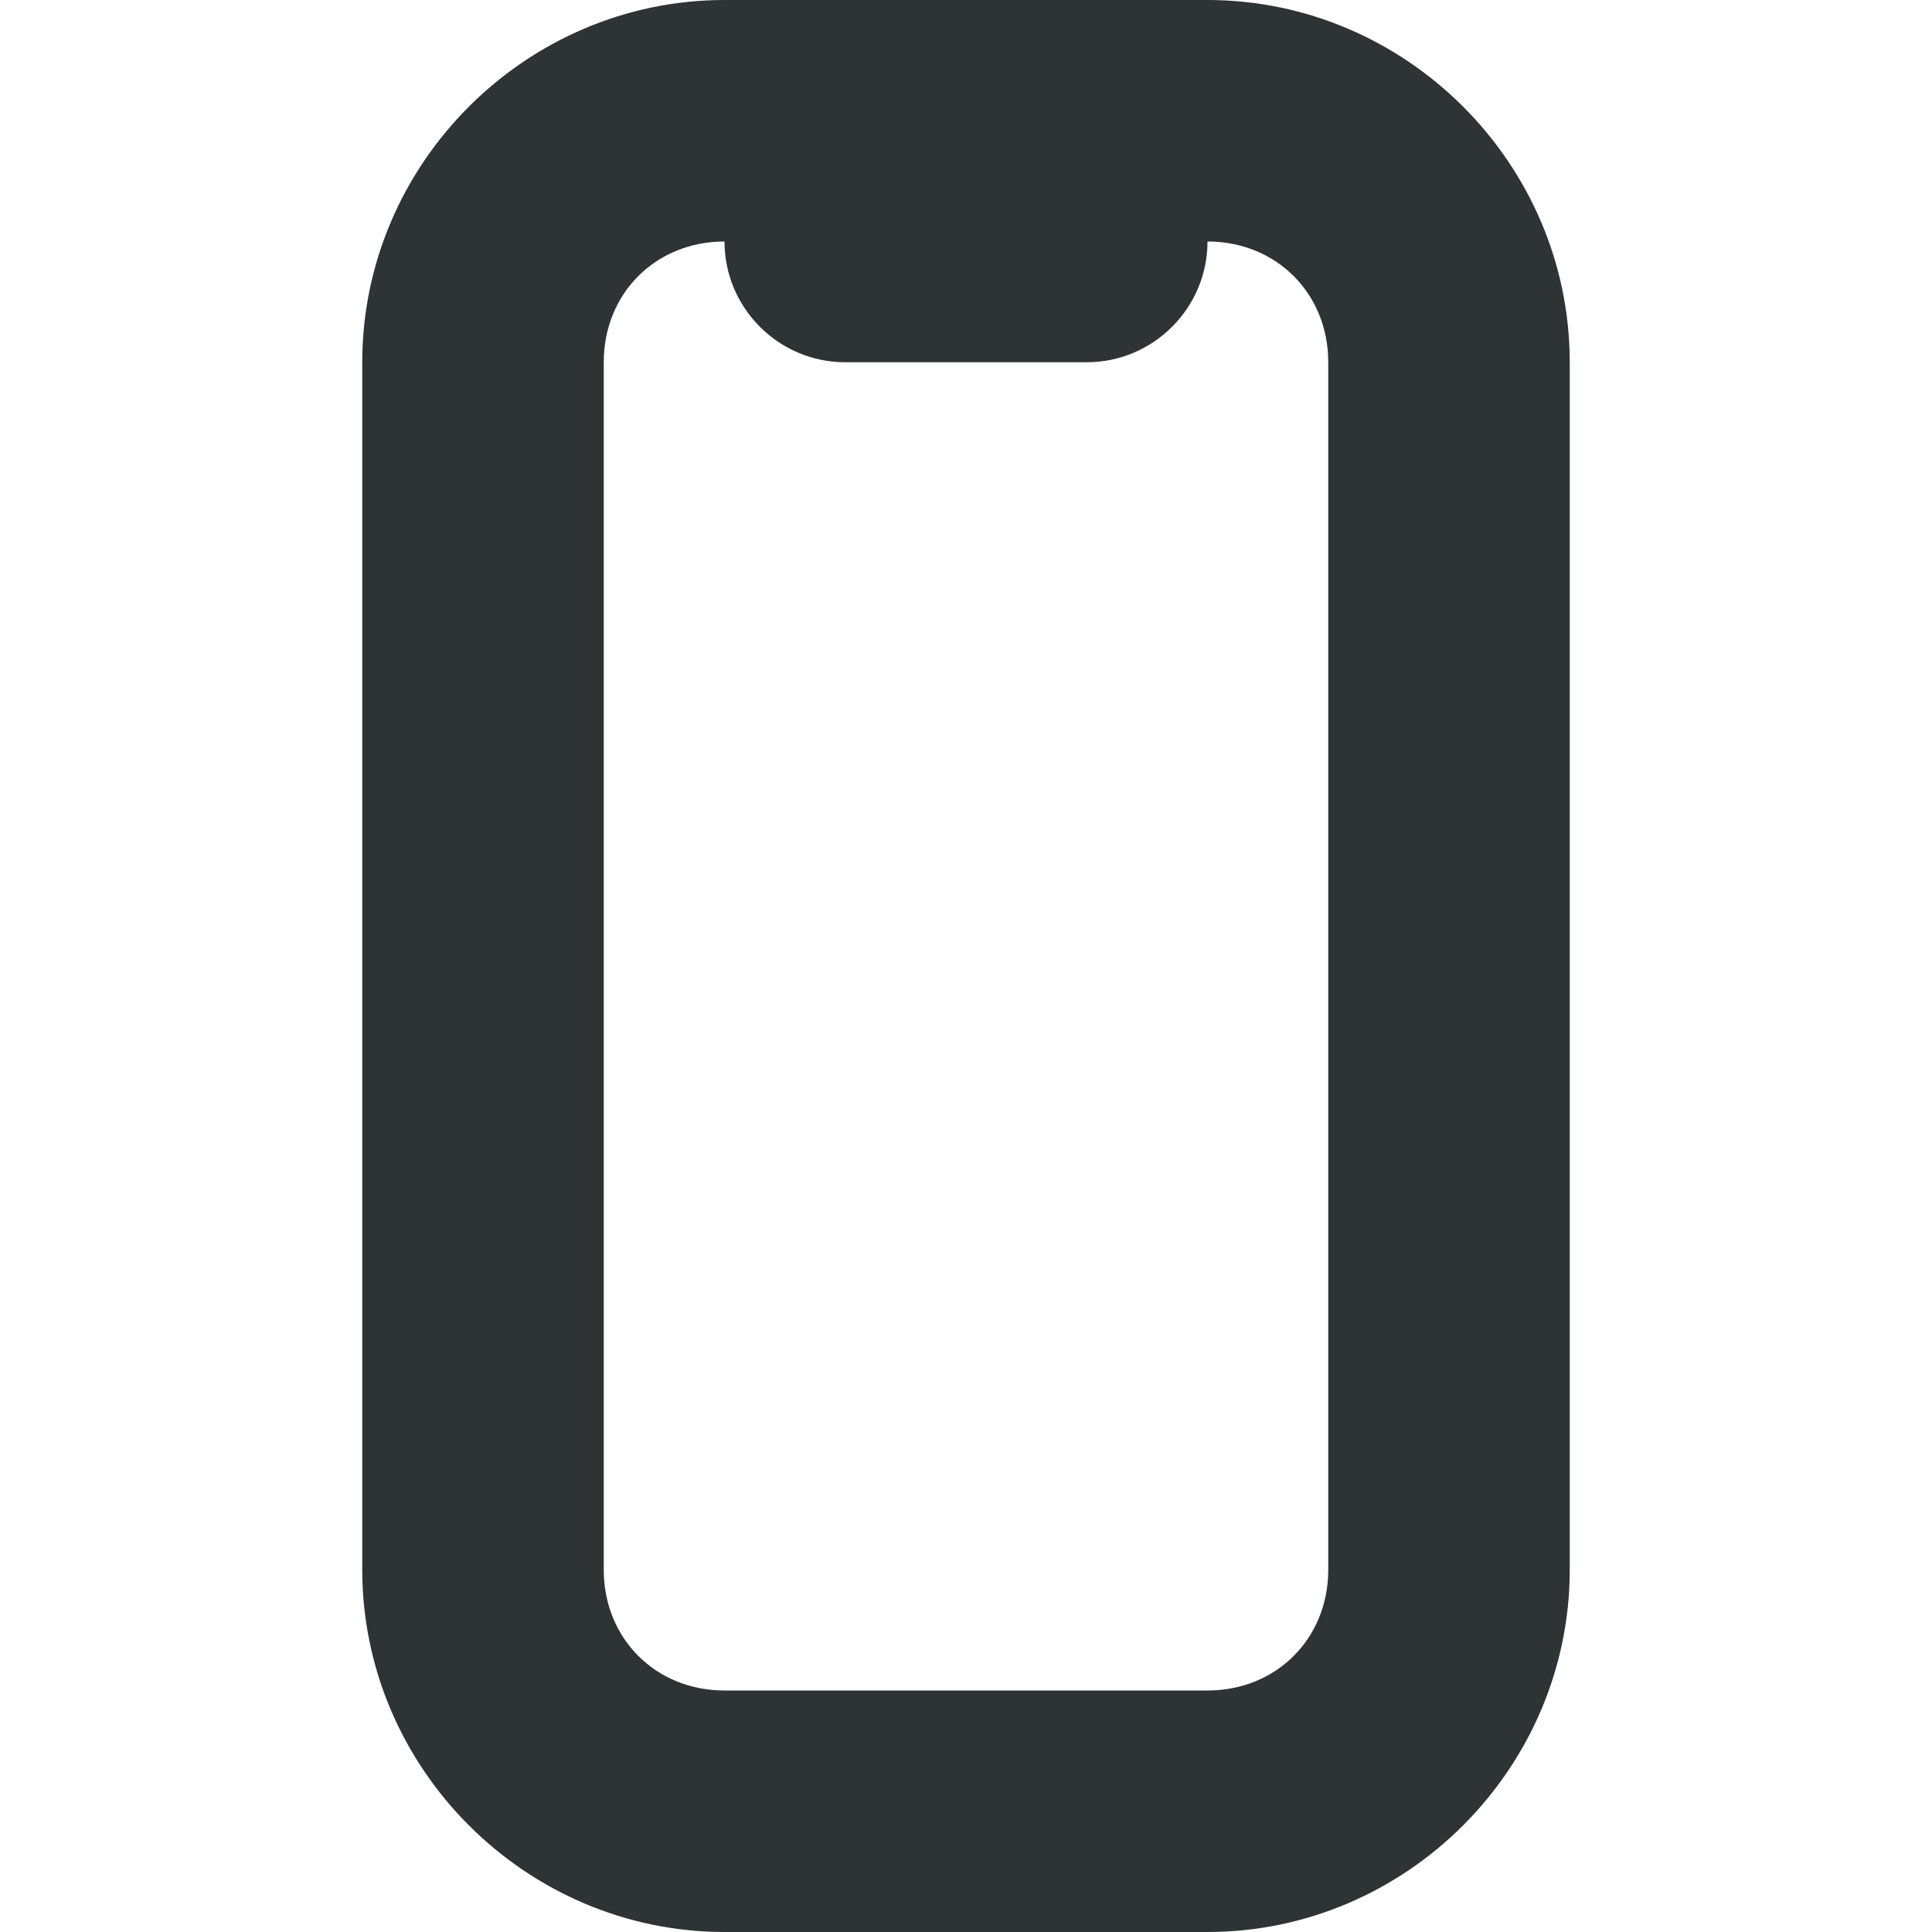 <?xml version="1.0" encoding="UTF-8"?>
<svg width="16px" height="16px" viewBox="0 0 16 16" xmlns="http://www.w3.org/2000/svg">
 <g fill="#2e3436">
  <path d="m6 0c-1.645 0-3 1.355-3 3v10c0 1.645 1.355 3 3 3h4c1.645 0 3-1.355 3-3v-10c0-1.645-1.355-3-3-3zm0 2h4c0.57 0 1 0.43 1 1v10c0 0.57-0.43 1-1 1h-4c-0.57 0-1-0.43-1-1v-10c0-0.57 0.43-1 1-1z"/>
  <path d="m7 1h2c0.551 0 1 0.449 1 1s-0.449 1-1 1h-2c-0.551 0-1-0.449-1-1s0.449-1 1-1z"/>
 </g>
</svg>
